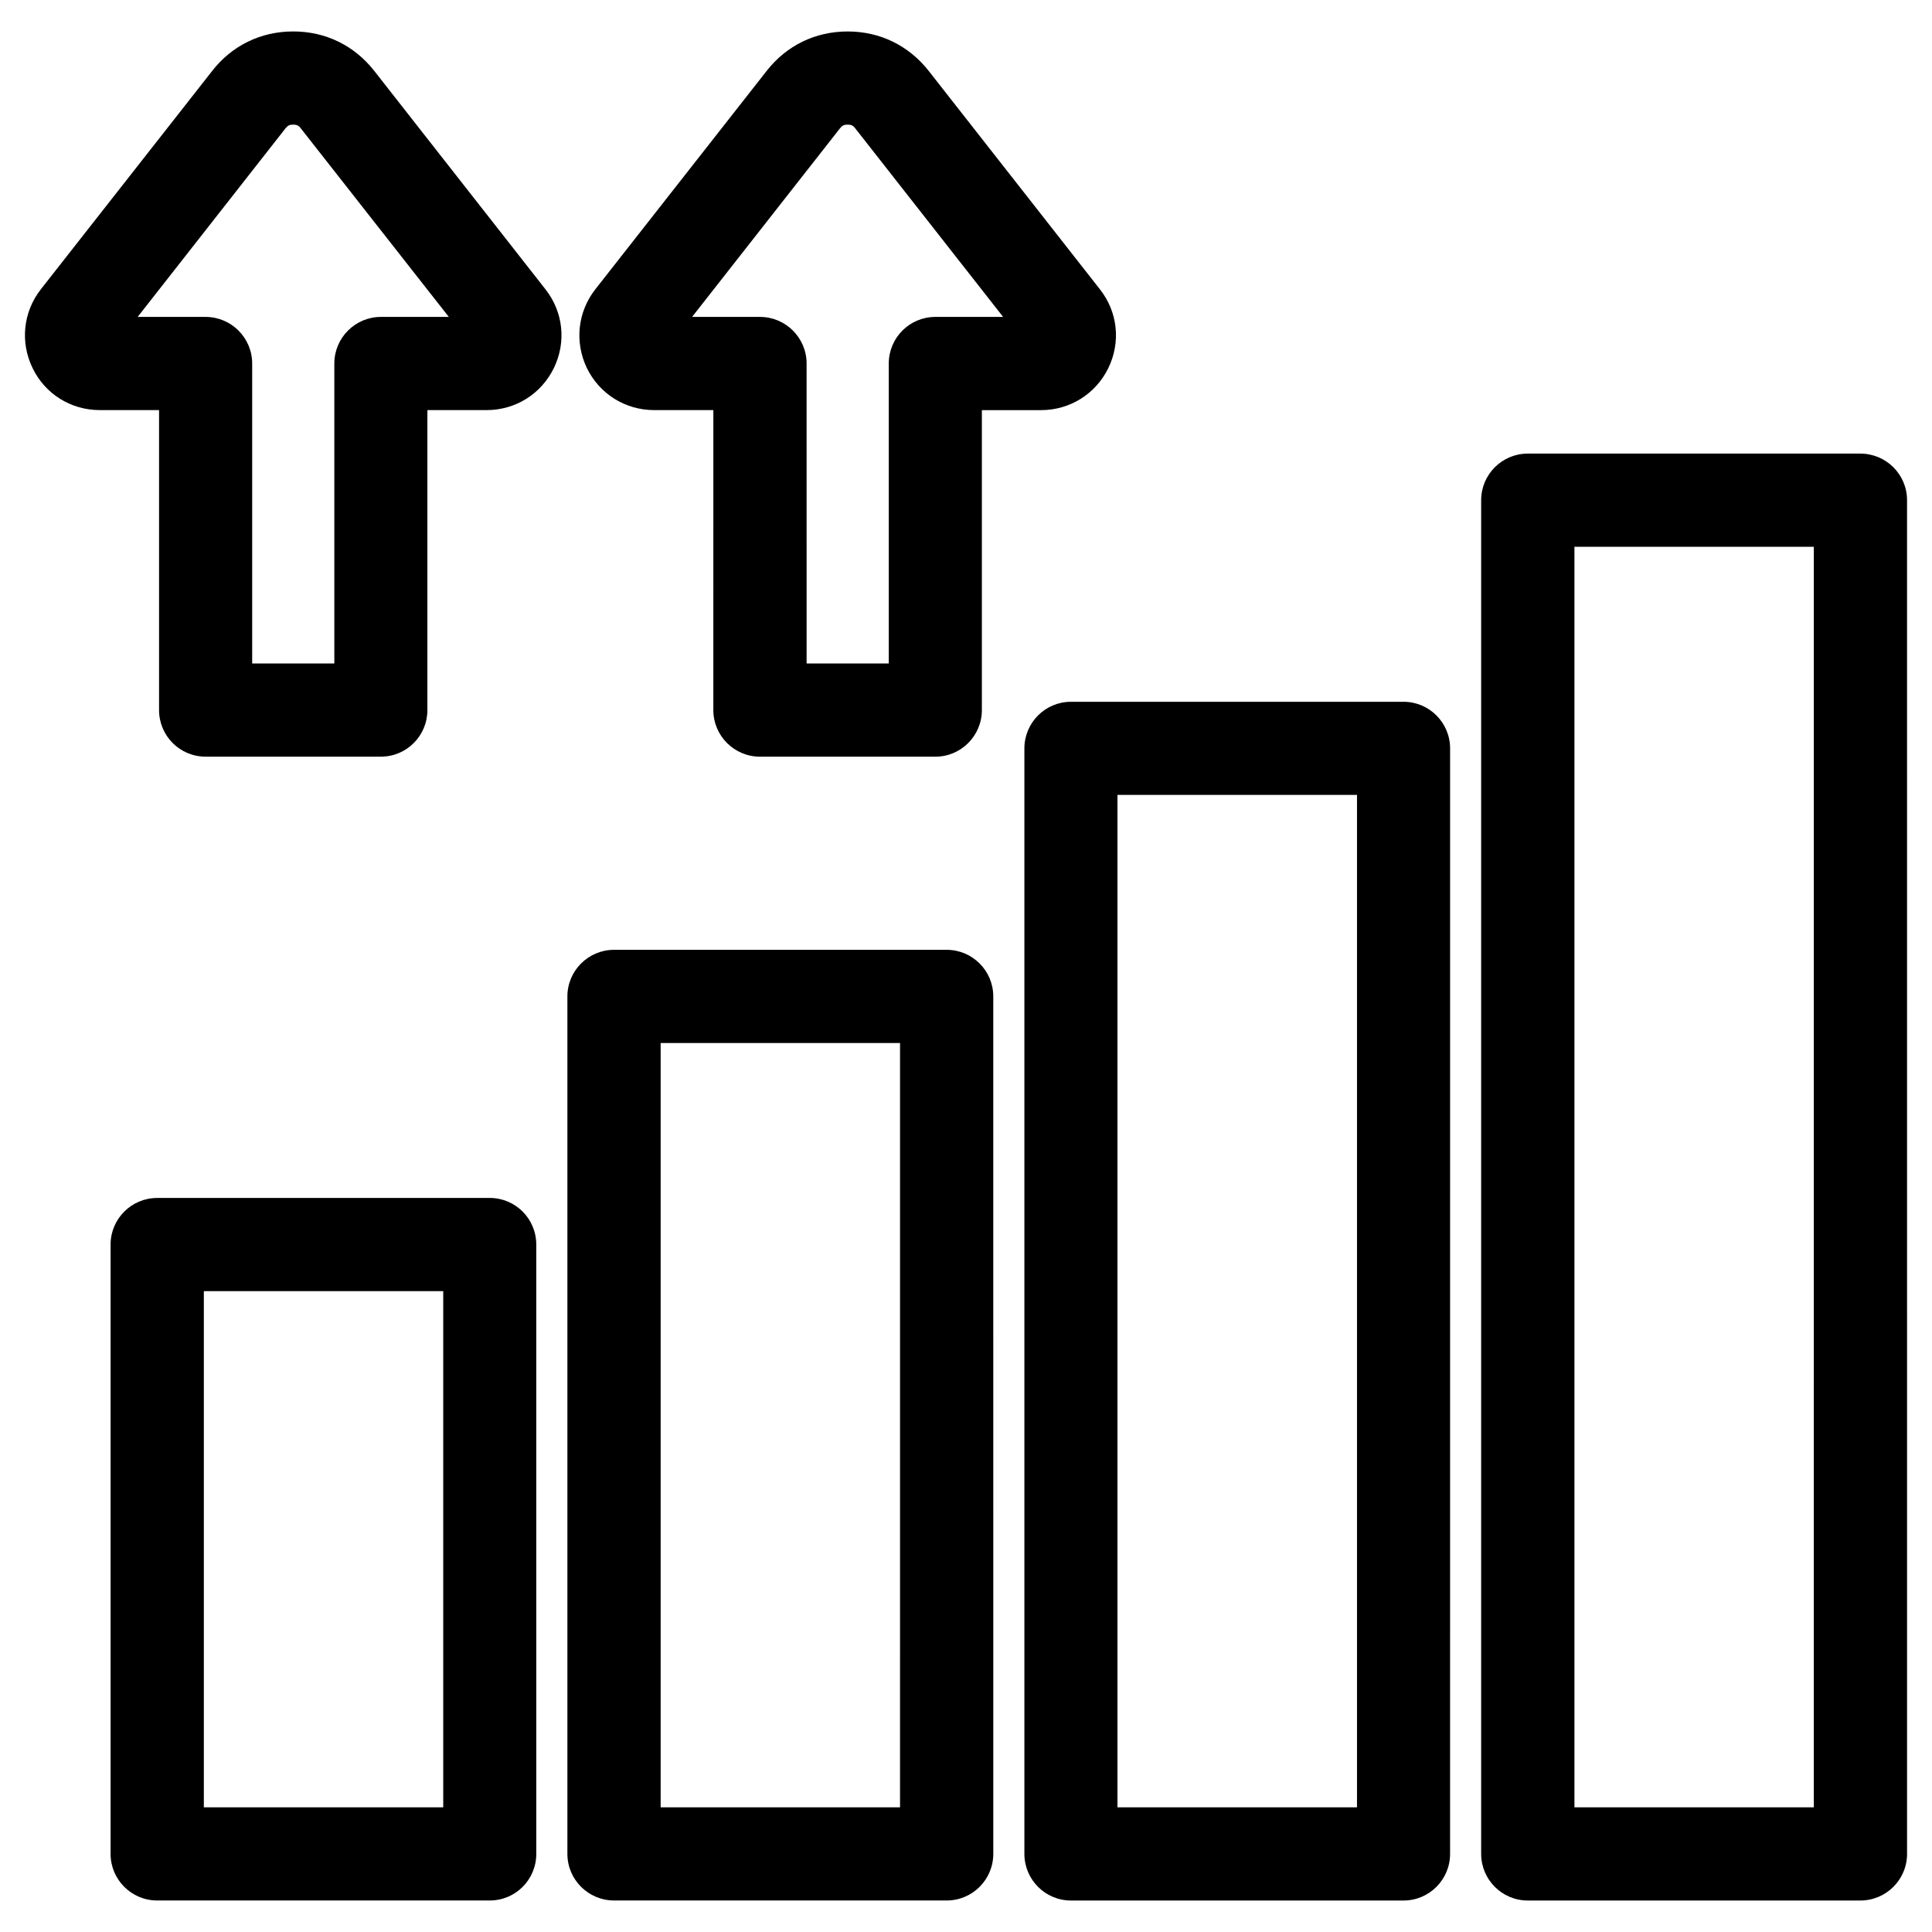 <?xml version="1.0" encoding="UTF-8"?>
<!-- Uploaded to: SVG Repo, www.svgrepo.com, Generator: SVG Repo Mixer Tools -->
<svg fill="#000000" width="800px" height="800px" version="1.1" viewBox="144 144 512 512" xmlns="http://www.w3.org/2000/svg">
 <path d="m624.68 622.96h-63.438v-334.06h63.441zm12.328-358.75h-88.145c-6.801 0-12.34 5.531-12.34 12.348v358.75c0 6.82 5.543 12.348 12.34 12.348h88.148c6.836 0 12.379-5.531 12.379-12.348l-0.004-358.75c0-6.824-5.539-12.348-12.379-12.348zm-133.39 358.75h-63.48v-268.3h63.48zm12.344-292.98h-88.16c-6.793 0-12.328 5.531-12.328 12.348v292.98c0 6.82 5.543 12.348 12.328 12.348h88.156c6.793 0 12.328-5.531 12.328-12.348l0.004-292.98c0-6.824-5.543-12.348-12.328-12.348zm-133.45 292.98h-63.434v-202.55h63.441l-0.004 202.55zm12.379-227.25h-88.148c-6.836 0-12.379 5.543-12.379 12.348v227.24c0 6.82 5.543 12.348 12.379 12.348h88.148c6.801 0 12.34-5.531 12.34-12.348l-0.004-227.23c0.008-6.812-5.535-12.355-12.336-12.355zm-28.289-217.7c0.598-0.746 1.062-0.984 2.047-0.984 0.926 0 1.438 0.238 1.996 0.984l39.191 49.977h-17.965c-6.836 0-12.34 5.543-12.34 12.348v79.496h-21.773l-0.004-79.496c0-6.812-5.543-12.348-12.34-12.348h-18.008zm-49.246 74.672c-7.629 0-14.473-4.273-17.82-11.129-3.305-6.879-2.469-14.879 2.231-20.887l45.422-57.898c5.266-6.731 12.891-10.43 21.461-10.43 8.508 0 16.148 3.699 21.453 10.438l45.383 57.887c4.742 6.012 5.578 14.012 2.231 20.883-3.356 6.867-10.191 11.141-17.828 11.141h-15.684v79.496c0 6.812-5.543 12.348-12.328 12.348h-46.457c-6.836 0-12.379-5.543-12.379-12.348l0.004-79.5zm-55.895 370.28h-63.441v-136.79h63.441zm12.328-161.49h-88.145c-6.801 0-12.34 5.531-12.34 12.348v161.48c0 6.82 5.543 12.348 12.34 12.348h88.148c6.836 0 12.328-5.531 12.328-12.348l-0.004-161.48c0-6.816-5.484-12.352-12.328-12.352zm-28.848-233.49c-6.801 0-12.34 5.543-12.34 12.348v79.496h-21.773v-79.492c0-6.812-5.543-12.348-12.34-12.348h-18.008l39.18-49.977c0.609-0.746 1.074-0.984 2.047-0.984 0.938 0 1.445 0.238 2.004 0.984l39.23 49.977h-18zm-1.773-65.211c-5.305-6.742-12.891-10.438-21.461-10.438-8.559 0-16.199 3.699-21.453 10.43l-45.43 57.898c-4.695 6.012-5.531 14.012-2.188 20.887 3.305 6.856 10.148 11.129 17.781 11.129h15.734v79.496c0 6.812 5.492 12.348 12.328 12.348h46.457c6.836 0 12.328-5.543 12.328-12.348v-79.492h15.684c7.672 0 14.473-4.273 17.828-11.141 3.344-6.867 2.508-14.867-2.231-20.883z" fill-rule="evenodd"/>
</svg>